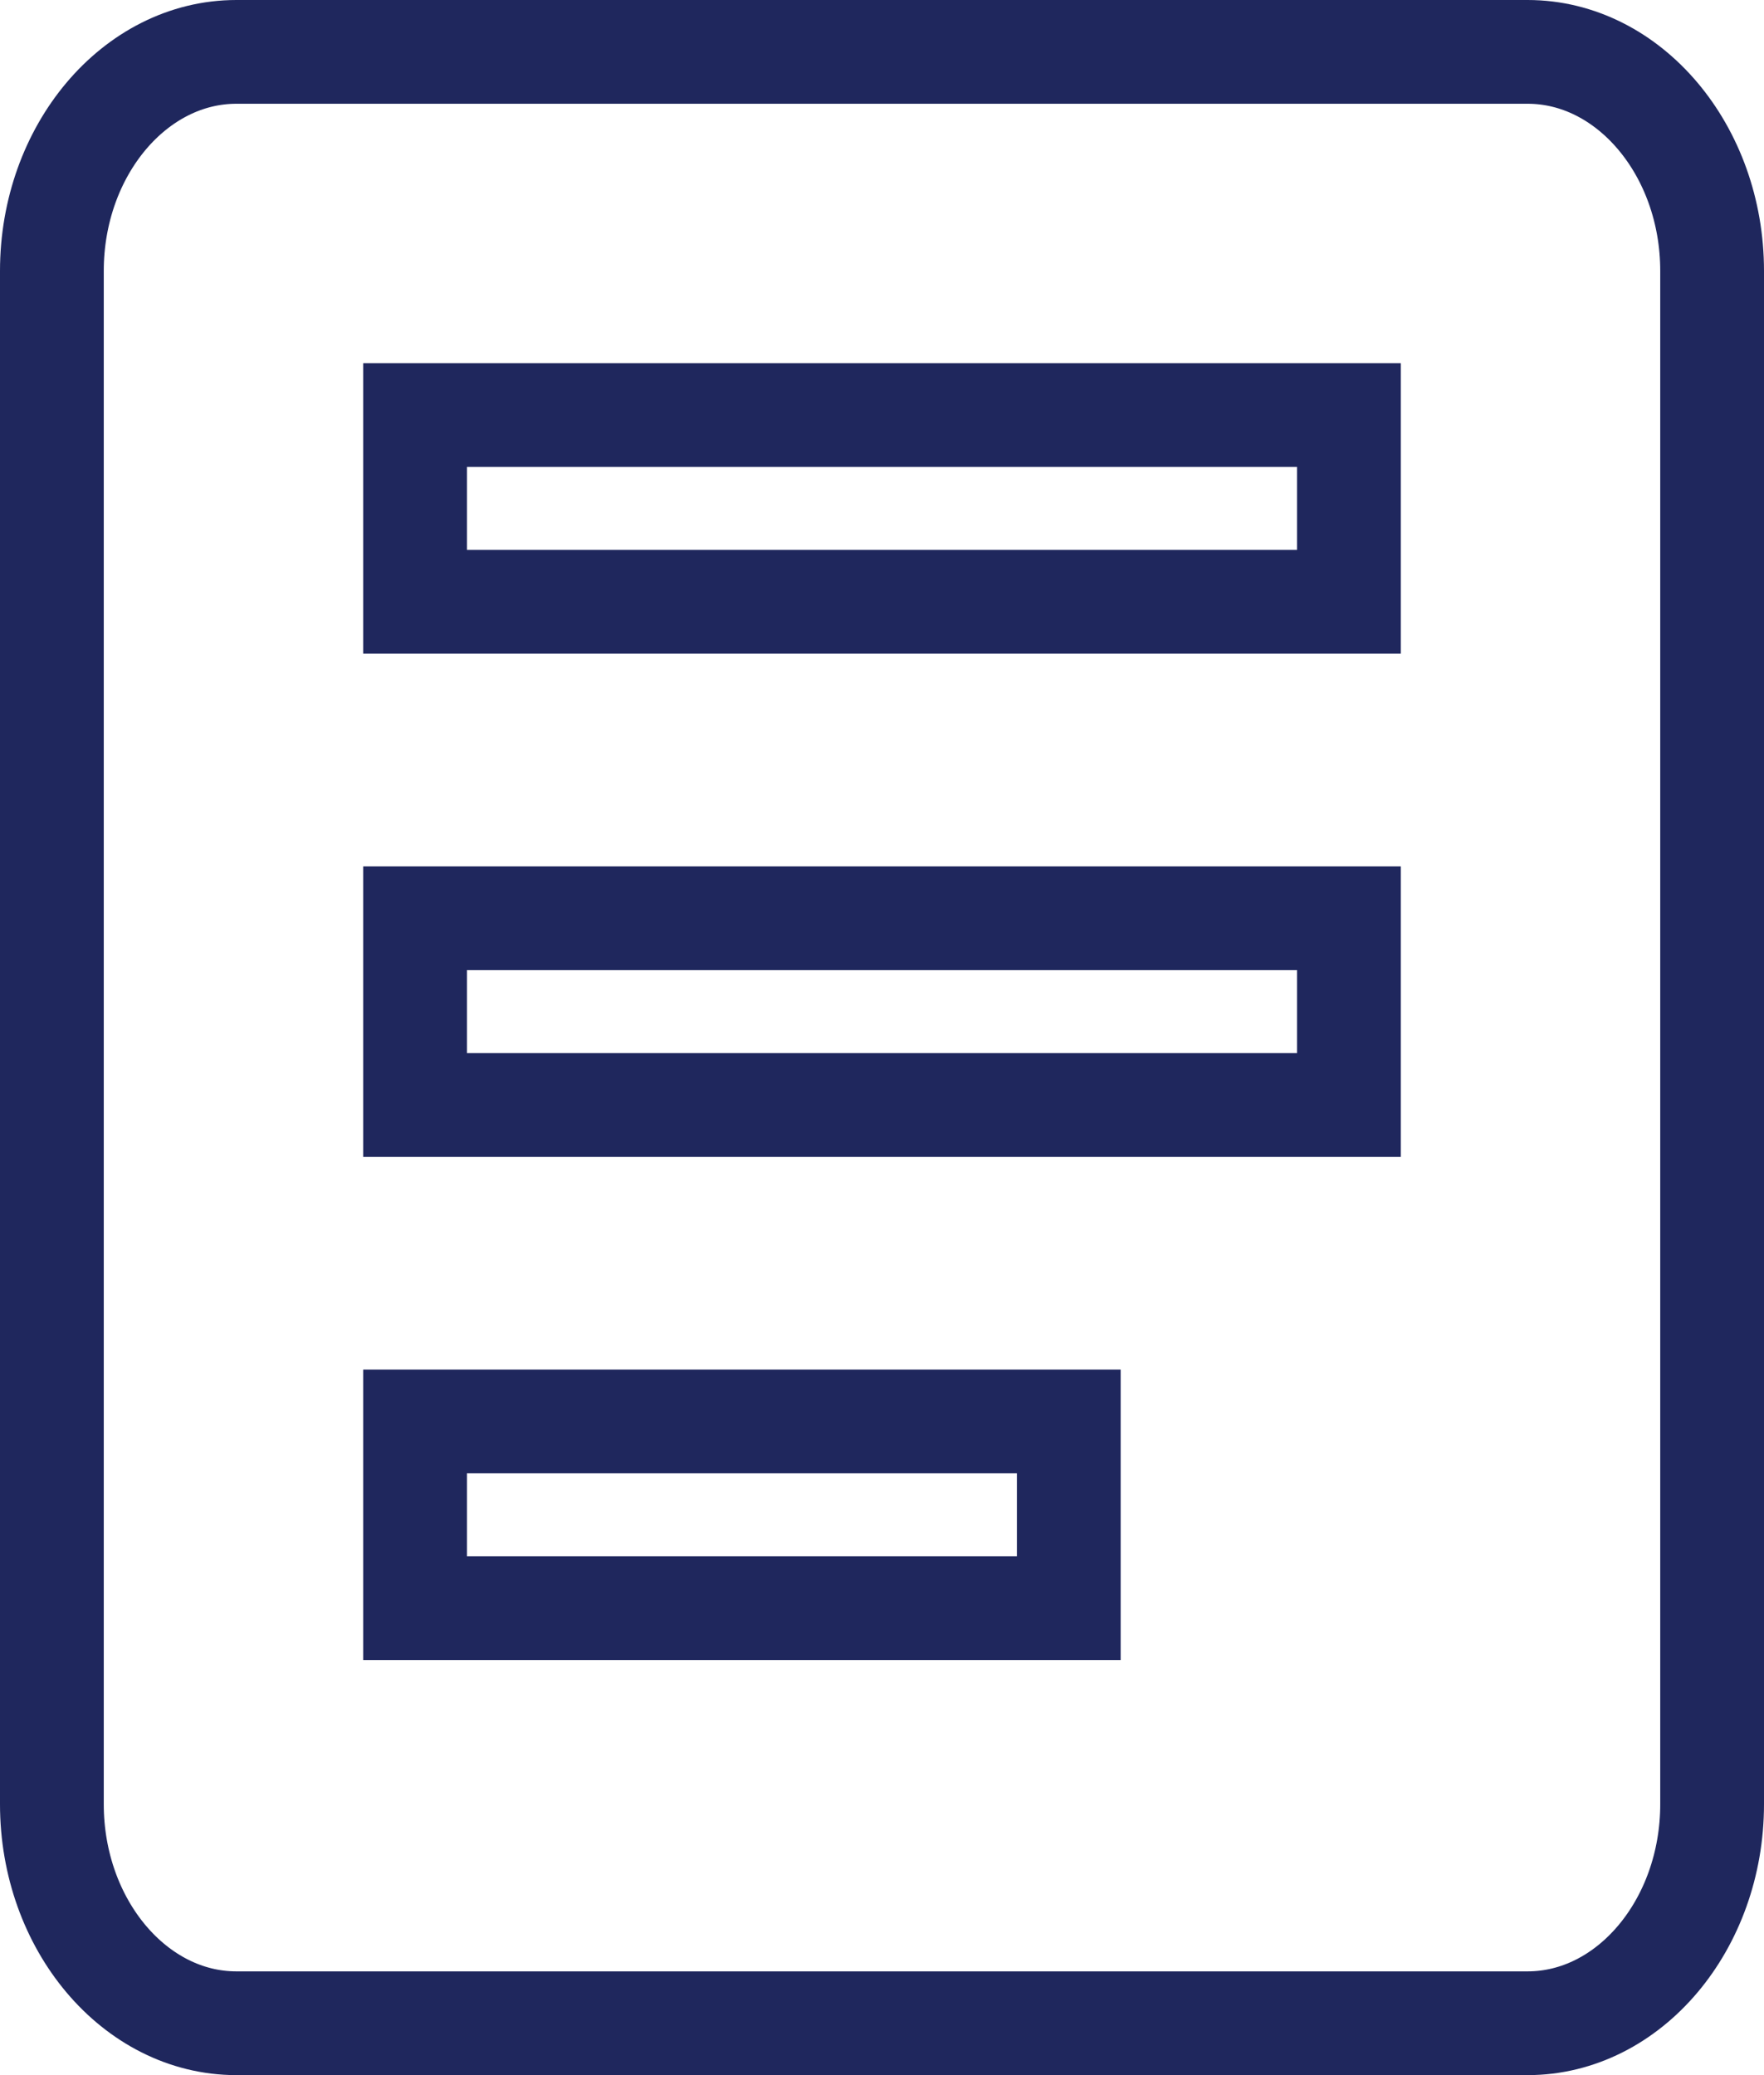 <svg width="34" height="40" viewBox="0 0 34 40" fill="none"
    xmlns="http://www.w3.org/2000/svg">
    <path d="M29.444 1H4.556C2.6 1 1 2.9 1 5.222V34.778C1 37.1 2.6 39 4.556 39H29.444C31.4 39 33 37.1 33 34.778V5.222C33 2.9 31.4 1 29.444 1V1Z" stroke="#1f275d" stroke-width="2"/>
    <path d="M19 4.6V5.6H20V4.6H19ZM1 4.6H0V5.6H1V4.6ZM19 1H20V0H19V1ZM1 1V0H0V1H1ZM1 14.3H0V15.3H1V14.3ZM19 14.3V15.3H20V14.3H19ZM1 10.7V9.7H0V10.7H1ZM19 10.7H20V9.7H19V10.7ZM1 24H0V25H1V24ZM13.6 24V25H14.6V24H13.6ZM1 20.4V19.4H0V20.4H1ZM13.6 20.4H14.6V19.4H13.6V20.4ZM19 3.6H1V5.6H19V3.6ZM18 1V4.6H20V1H18ZM1 2H19V0H1V2ZM2 4.6V1H0V4.6H2ZM1 15.3H19V13.3H1V15.3ZM0 10.7V14.3H2V10.7H0ZM19 9.7H1V11.7H19V9.7ZM20 14.3V10.7H18V14.3H20ZM1 25H13.6V23H1V25ZM0 20.4V24H2V20.4H0ZM13.6 19.4H1V21.4H13.6V19.4ZM14.6 24V20.4H12.6V24H14.6Z" fill="#1f275d" transform="translate(7 7)"/>
</svg>